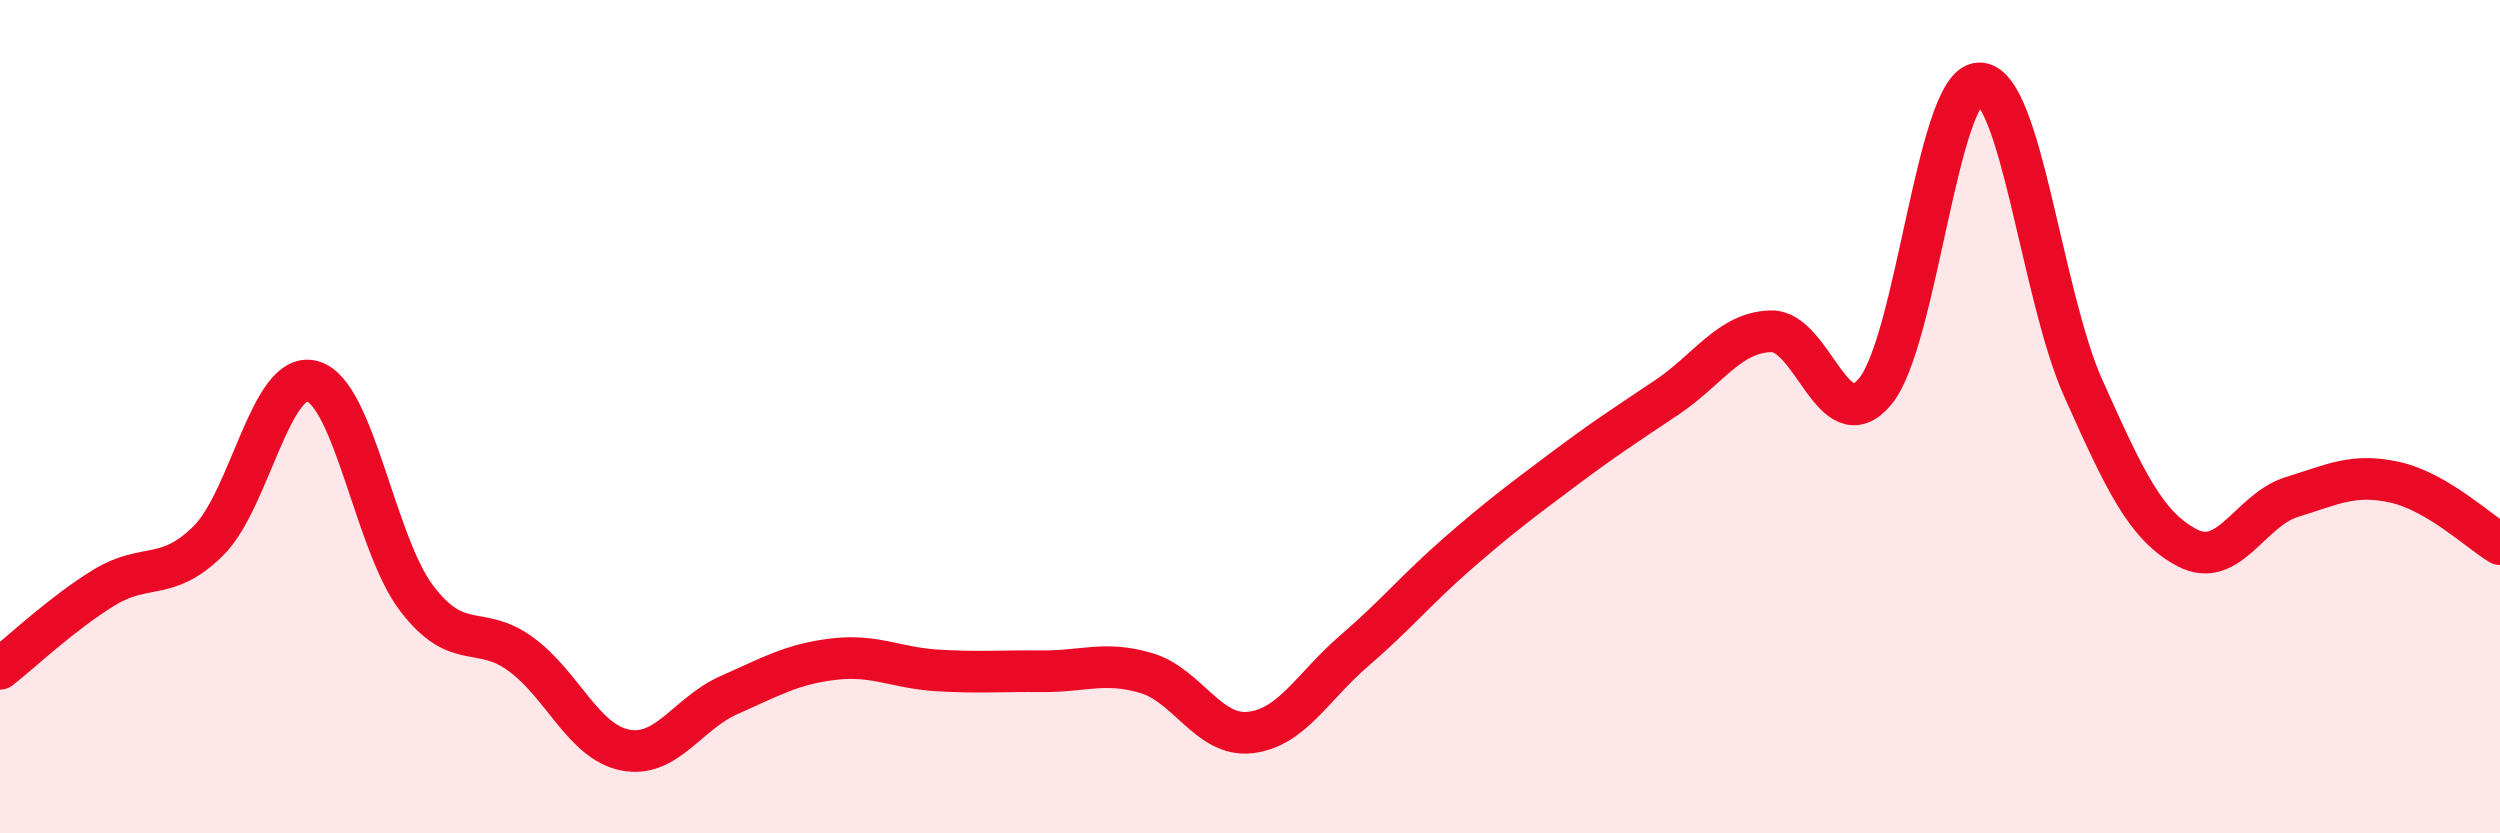 
    <svg width="60" height="20" viewBox="0 0 60 20" xmlns="http://www.w3.org/2000/svg">
      <path
        d="M 0,16.05 C 0.5,15.66 1.5,14.71 2.5,14.1 C 3.5,13.49 4,13.97 5,12.98 C 6,11.99 6.5,8.87 7.5,9.15 C 8.5,9.43 9,13.05 10,14.36 C 11,15.67 11.5,14.97 12.5,15.7 C 13.5,16.43 14,17.8 15,18 C 16,18.2 16.5,17.12 17.5,16.68 C 18.5,16.24 19,15.94 20,15.82 C 21,15.7 21.5,16.03 22.5,16.09 C 23.5,16.15 24,16.1 25,16.11 C 26,16.12 26.5,15.86 27.5,16.15 C 28.5,16.44 29,17.69 30,17.58 C 31,17.47 31.5,16.48 32.5,15.62 C 33.5,14.76 34,14.14 35,13.27 C 36,12.4 36.5,12.03 37.5,11.28 C 38.5,10.53 39,10.21 40,9.54 C 41,8.87 41.5,7.98 42.5,7.95 C 43.5,7.92 44,10.59 45,9.4 C 46,8.21 46.5,2.02 47.5,2 C 48.5,1.98 49,7.09 50,9.32 C 51,11.55 51.5,12.63 52.5,13.15 C 53.5,13.67 54,12.24 55,11.93 C 56,11.62 56.5,11.35 57.5,11.58 C 58.5,11.81 59.5,12.76 60,13.06L60 20L0 20Z"
        fill="#EB0A25"
        opacity="0.1"
        stroke-linecap="round"
        stroke-linejoin="round"
      />
      <path
        d="M 0,16.05 C 0.5,15.66 1.5,14.71 2.5,14.1 C 3.5,13.49 4,13.97 5,12.98 C 6,11.99 6.5,8.87 7.5,9.15 C 8.5,9.43 9,13.05 10,14.36 C 11,15.67 11.5,14.97 12.5,15.7 C 13.5,16.43 14,17.8 15,18 C 16,18.2 16.5,17.12 17.5,16.68 C 18.5,16.24 19,15.94 20,15.82 C 21,15.7 21.5,16.03 22.5,16.09 C 23.5,16.15 24,16.1 25,16.11 C 26,16.12 26.5,15.86 27.5,16.15 C 28.5,16.44 29,17.69 30,17.58 C 31,17.47 31.5,16.48 32.5,15.62 C 33.5,14.76 34,14.14 35,13.27 C 36,12.4 36.5,12.03 37.5,11.28 C 38.5,10.53 39,10.21 40,9.54 C 41,8.87 41.5,7.98 42.5,7.95 C 43.5,7.92 44,10.59 45,9.4 C 46,8.21 46.5,2.02 47.5,2 C 48.5,1.98 49,7.09 50,9.32 C 51,11.55 51.5,12.63 52.5,13.15 C 53.5,13.67 54,12.24 55,11.93 C 56,11.62 56.5,11.35 57.5,11.58 C 58.5,11.81 59.5,12.76 60,13.06"
        stroke="#EB0A25"
        stroke-width="1"
        fill="none"
        stroke-linecap="round"
        stroke-linejoin="round"
      />
    </svg>
  